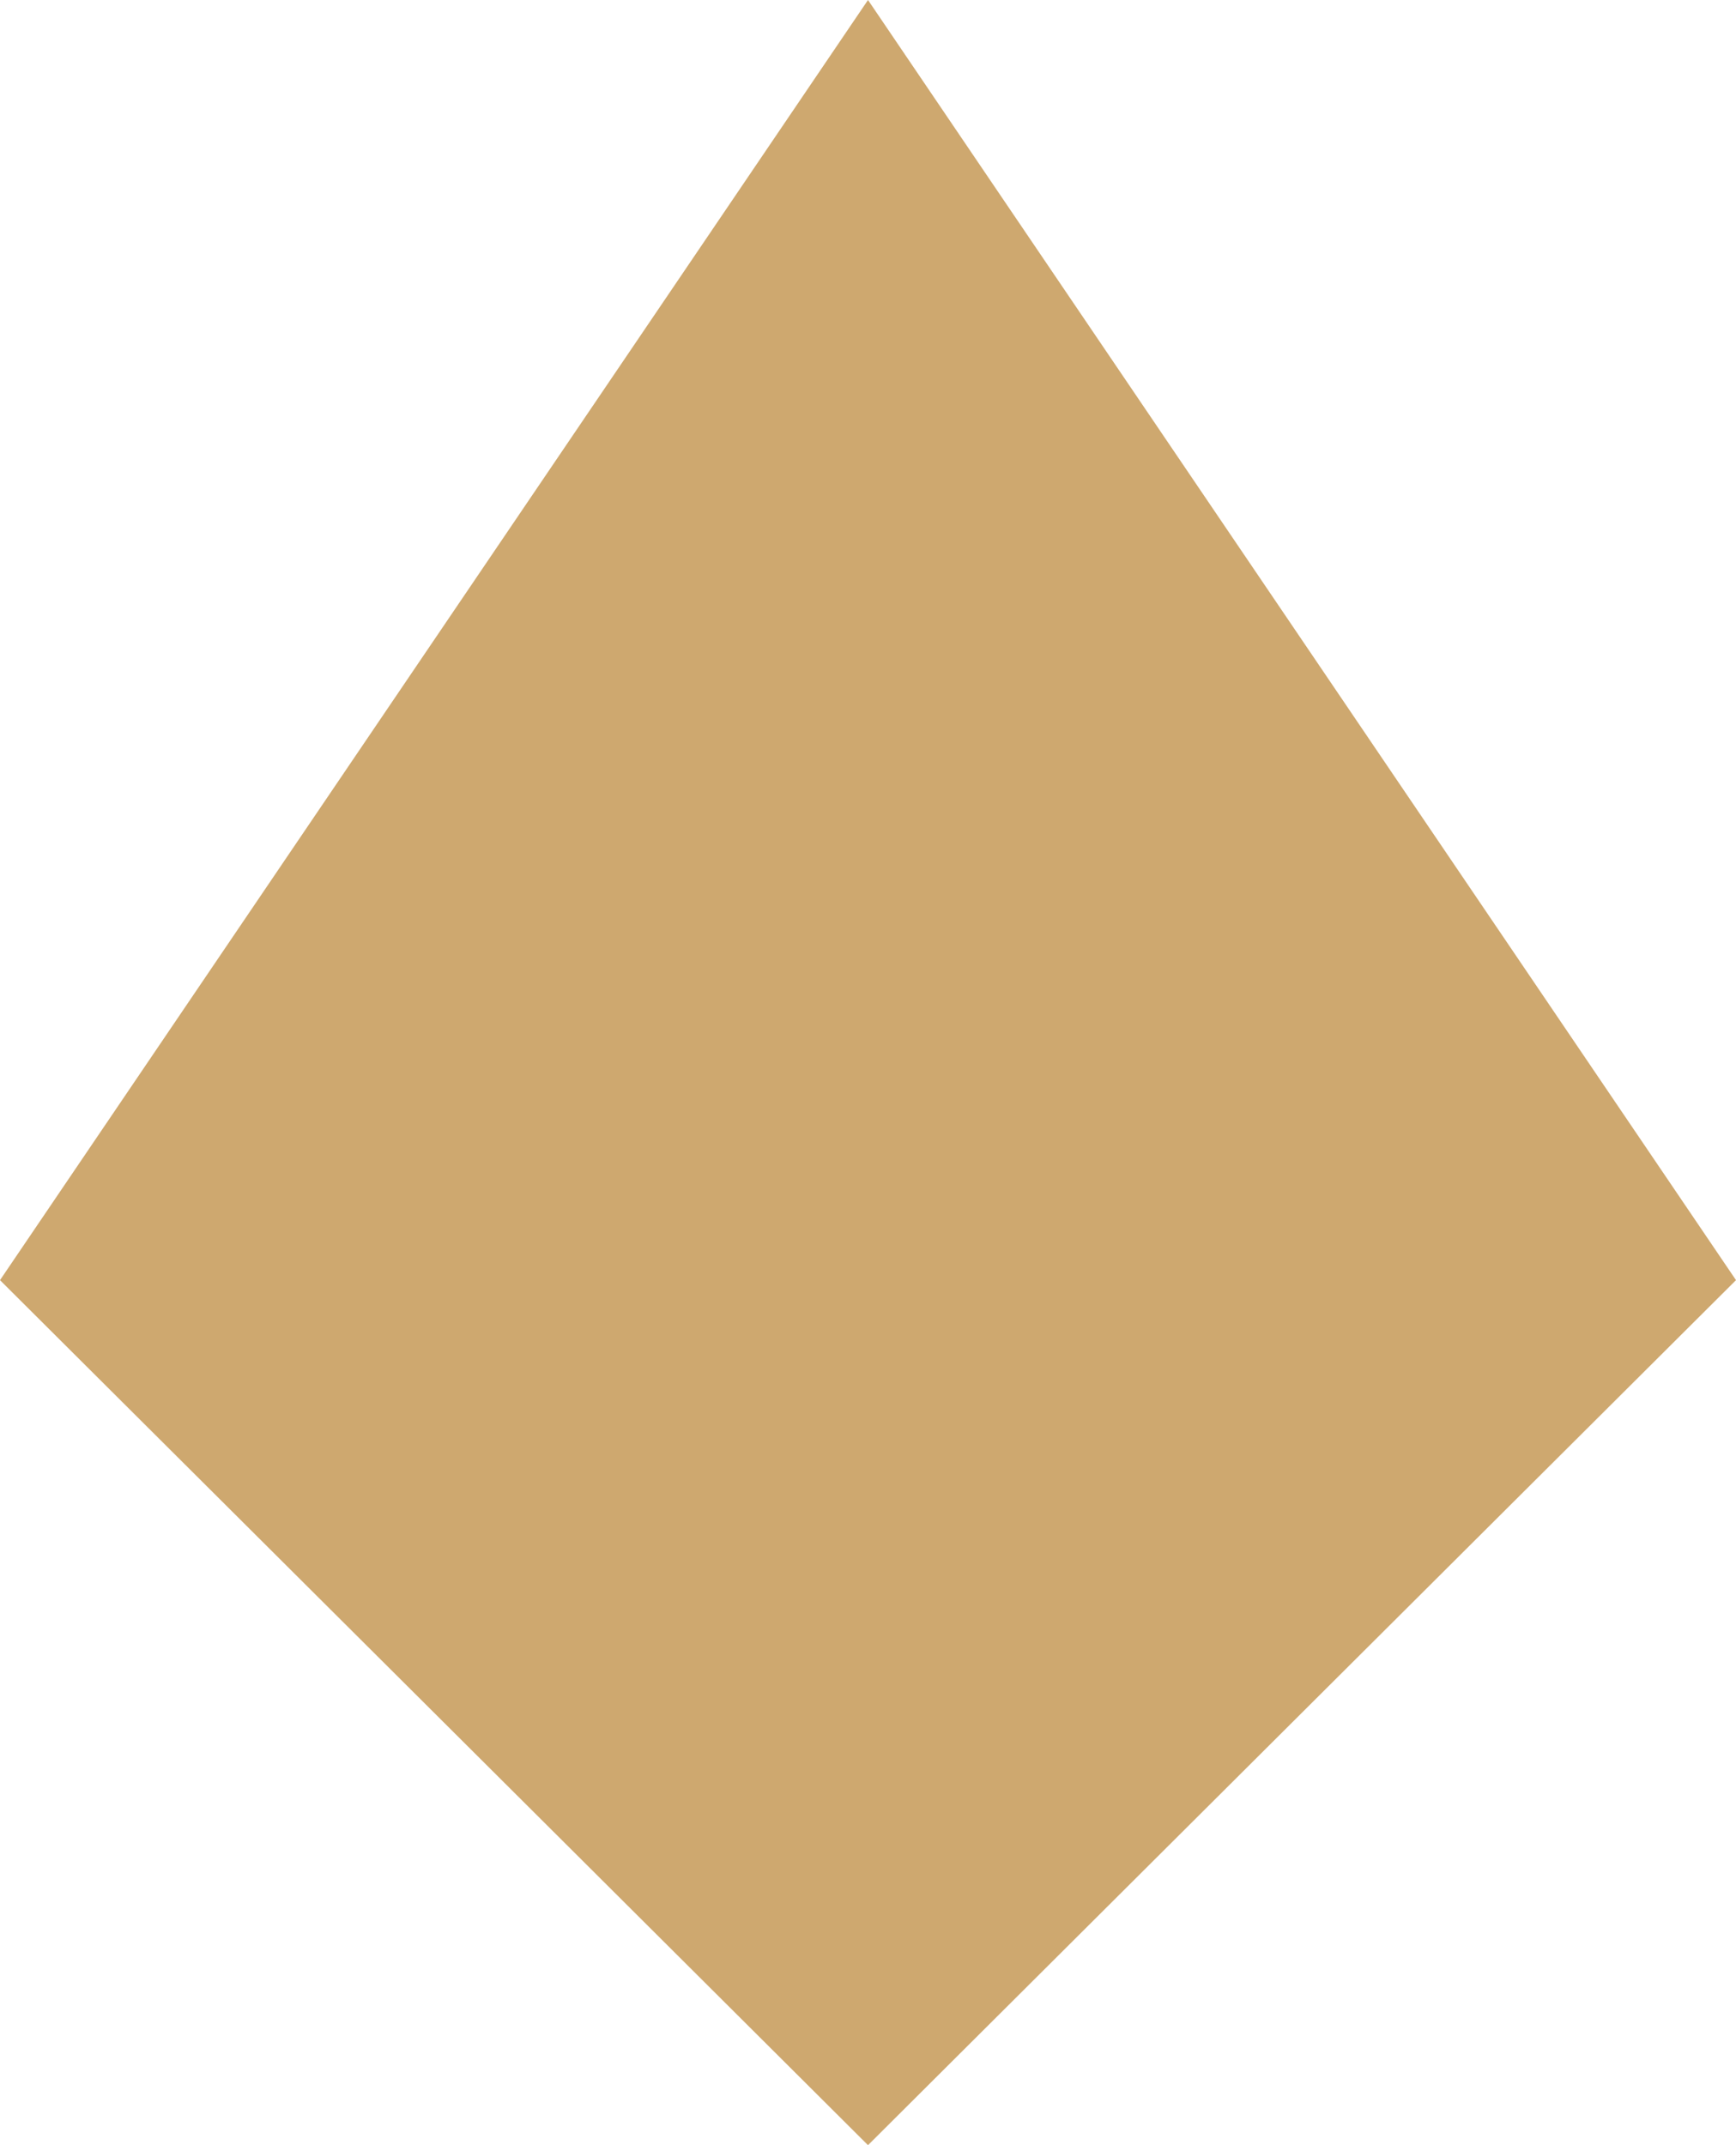 <?xml version="1.0" encoding="UTF-8"?> <svg xmlns="http://www.w3.org/2000/svg" width="17" height="21" viewBox="0 0 17 21" fill="none"> <path d="M8.5 0L17 12.532L8.5 21L0 12.532L8.5 0Z" fill="#CEA86F"></path> </svg> 